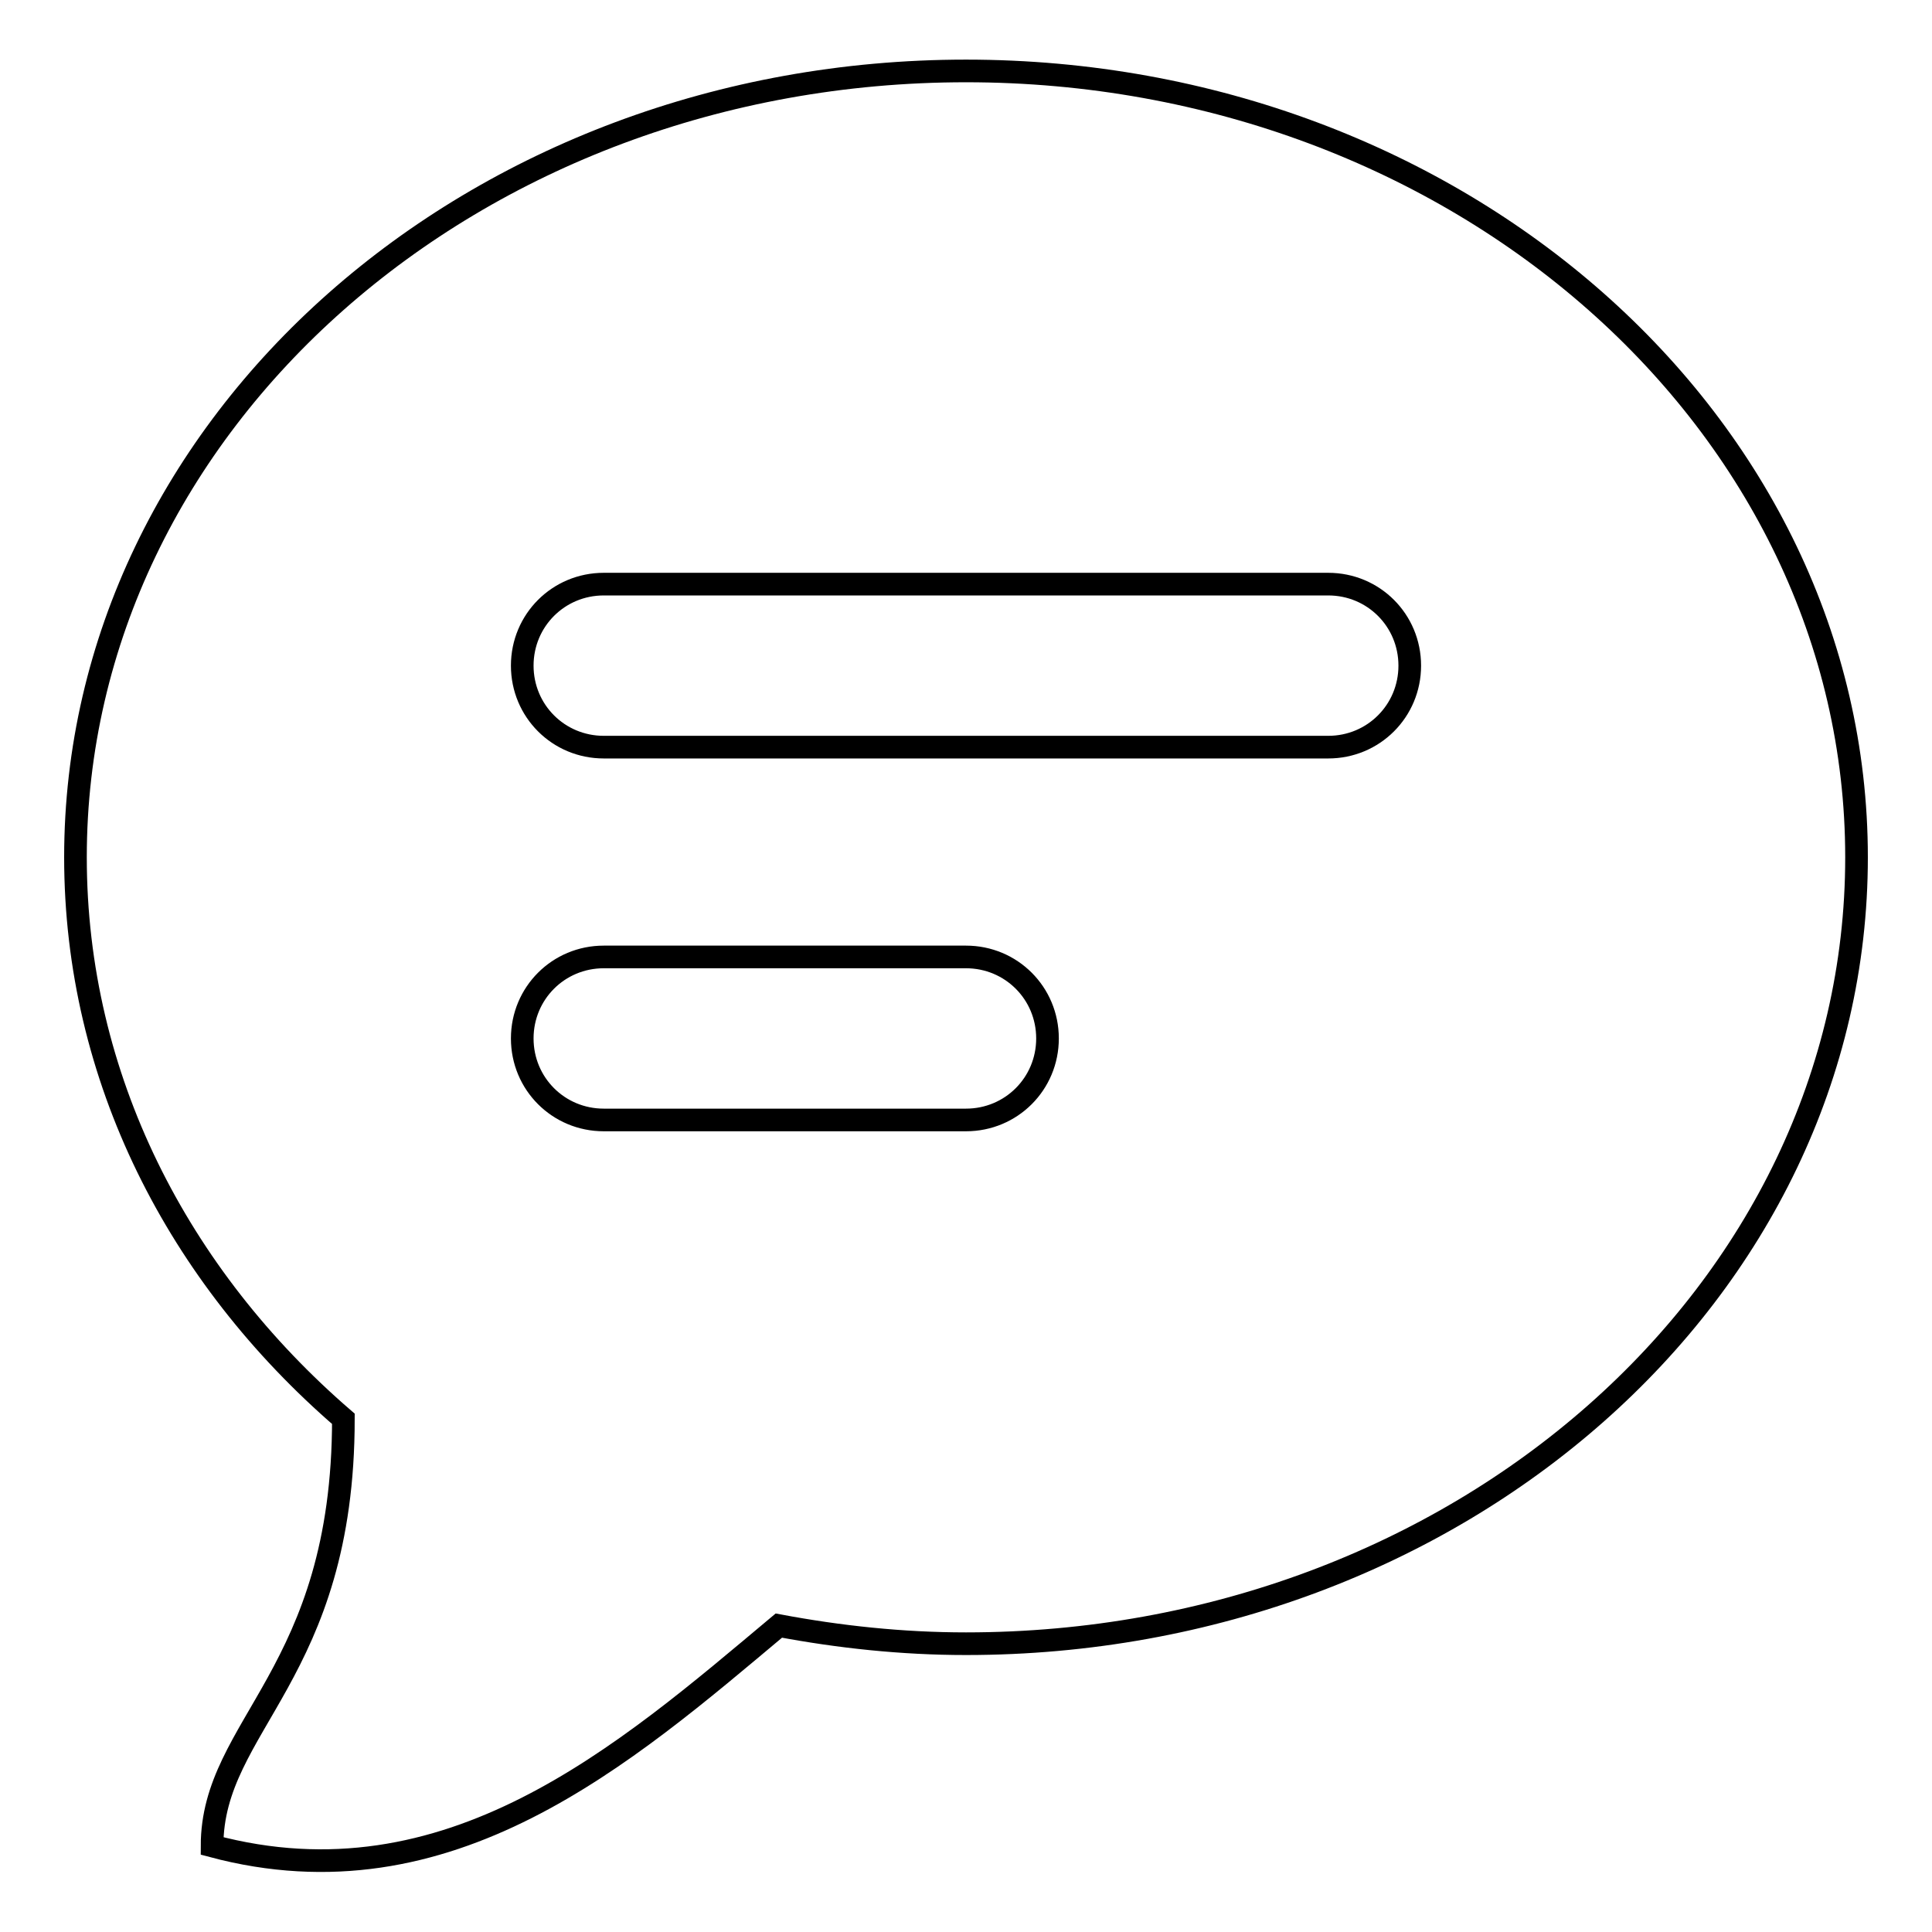 <?xml version="1.0" encoding="utf-8"?>
<!-- Svg Vector Icons : http://www.onlinewebfonts.com/icon -->
<!DOCTYPE svg PUBLIC "-//W3C//DTD SVG 1.1//EN" "http://www.w3.org/Graphics/SVG/1.1/DTD/svg11.dtd">
<svg version="1.1" xmlns="http://www.w3.org/2000/svg" xmlns:xlink="http://www.w3.org/1999/xlink" x="0px" y="0px" viewBox="0 0 256 256" enable-background="new 0 0 256 256" xml:space="preserve">
<g><g><path stroke-width="3" fill-opacity="0" stroke="#000000"  d="M128,9.4C62.8,9.4,10,56.1,10,113.6c0,29.2,13.6,55.5,35.5,74.4c0,33.9-17.4,40.5-17.4,56.6c31.4,8.4,54.7-12.1,75.1-29.2c8,1.5,16.3,2.4,24.8,2.4c65.2,0,118-46.6,118-104.2C246,56.1,193.2,9.4,128,9.4z M128,148.4H80c-6,0-10.8-4.8-10.8-10.8c0-6,4.8-10.8,10.8-10.8h48c6,0,10.8,4.8,10.8,10.8C138.8,143.6,134,148.4,128,148.4z M176,99H80c-6,0-10.8-4.8-10.8-10.8S74,77.4,80,77.4H176c6,0,10.8,4.8,10.8,10.8S182,99,176,99z"/></g></g>
</svg>